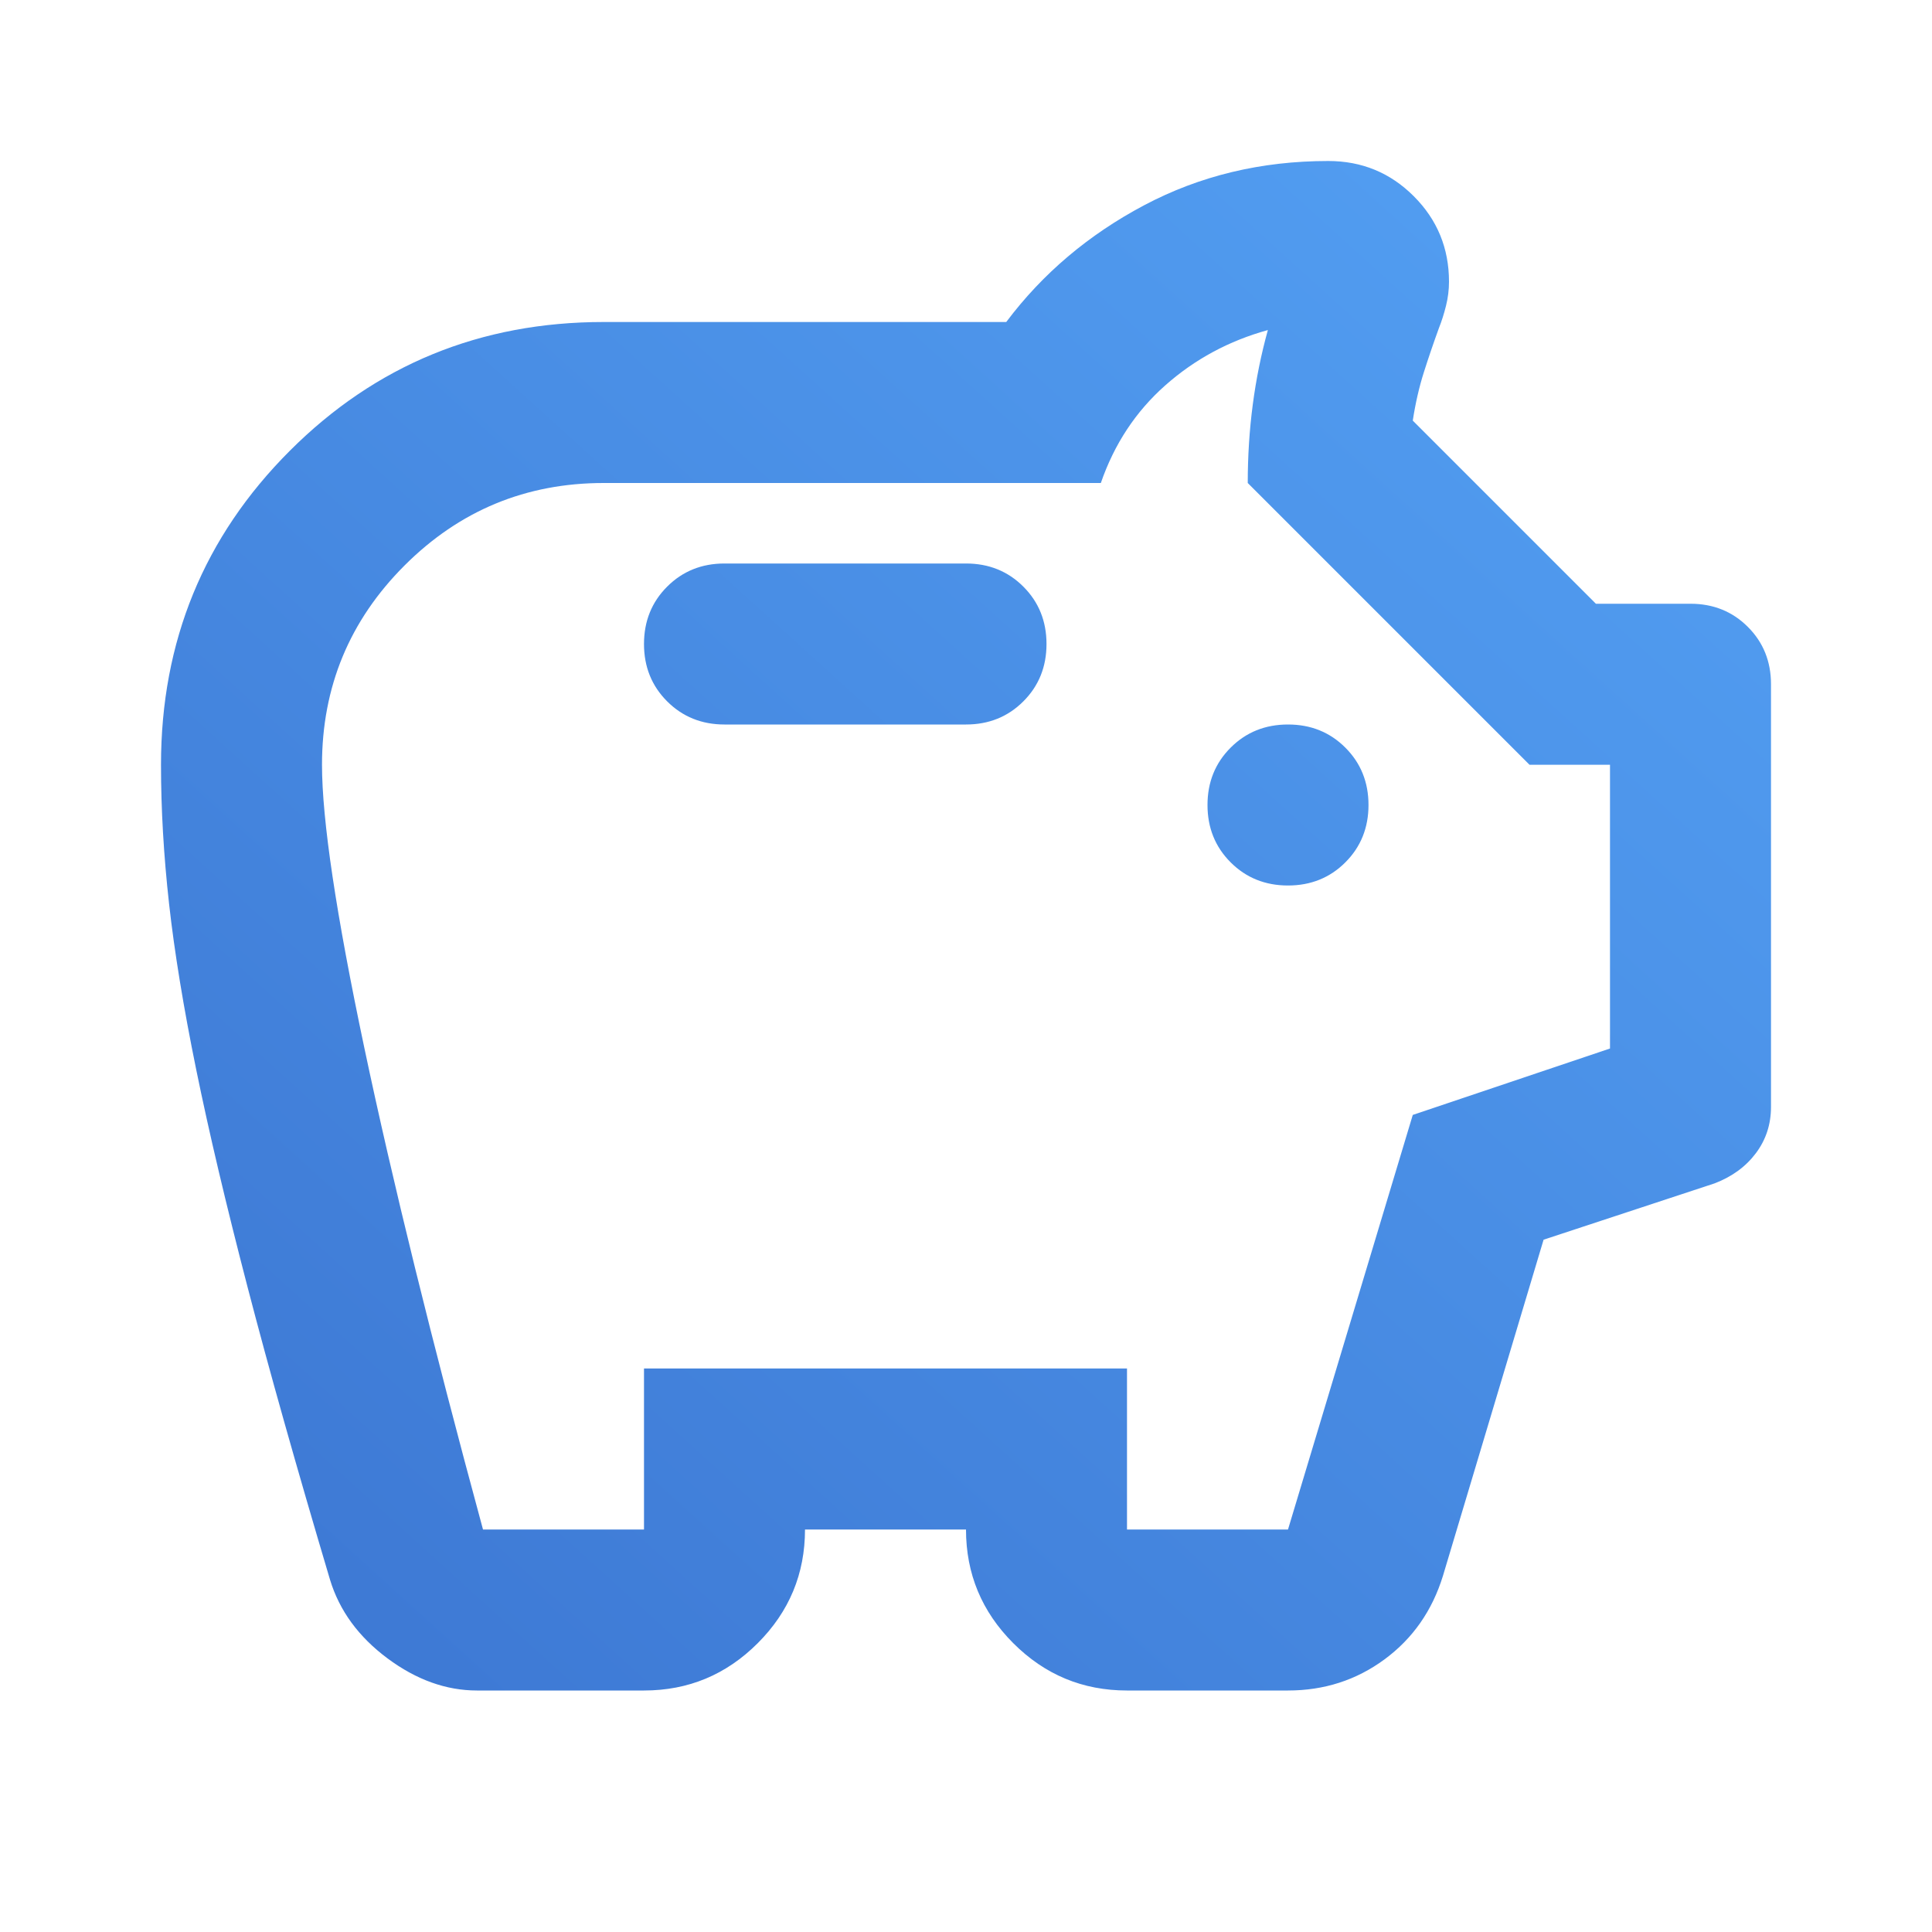 <svg width="96" height="96" viewBox="0 0 96 96" fill="none" xmlns="http://www.w3.org/2000/svg">
<path d="M23.7 84C22.167 84 20.683 83.467 19.25 82.4C17.817 81.333 16.867 80.033 16.4 78.5C14.733 72.9 13.367 68.05 12.3 63.95C11.233 59.85 10.383 56.25 9.75 53.15C9.117 50.05 8.667 47.3 8.4 44.9C8.133 42.5 8 40.2 8 38C8 31.867 10.133 26.667 14.4 22.4C18.667 18.133 23.867 16 30 16H50C51.8 13.6 54.083 11.667 56.85 10.2C59.617 8.733 62.667 8 66 8C67.667 8 69.083 8.583 70.25 9.75C71.417 10.917 72 12.333 72 14C72 14.4 71.95 14.8 71.85 15.2C71.75 15.6 71.633 15.967 71.5 16.3C71.233 17.033 70.983 17.767 70.75 18.5C70.517 19.233 70.333 20.033 70.2 20.9L79.3 30H84C85.133 30 86.083 30.383 86.85 31.15C87.617 31.917 88 32.867 88 34V55C88 55.867 87.75 56.633 87.25 57.3C86.75 57.967 86.067 58.467 85.2 58.8L76.7 61.6L71.7 78.3C71.167 80.033 70.2 81.417 68.8 82.45C67.4 83.483 65.8 84 64 84H56C53.8 84 51.917 83.217 50.35 81.65C48.783 80.083 48 78.2 48 76H40C40 78.2 39.217 80.083 37.65 81.65C36.083 83.217 34.2 84 32 84H23.7ZM24 76H32V68H56V76H64L70.2 55.4L80 52.1V38H76L62 24C62 22.667 62.083 21.367 62.25 20.1C62.417 18.833 62.667 17.6 63 16.4C61.067 16.933 59.367 17.85 57.9 19.15C56.433 20.45 55.367 22.067 54.7 24H30C26.133 24 22.833 25.367 20.1 28.1C17.367 30.833 16 34.133 16 38C16 40.733 16.7 45.417 18.1 52.05C19.5 58.683 21.467 66.667 24 76ZM64 44C65.133 44 66.083 43.617 66.85 42.85C67.617 42.083 68 41.133 68 40C68 38.867 67.617 37.917 66.85 37.15C66.083 36.383 65.133 36 64 36C62.867 36 61.917 36.383 61.15 37.15C60.383 37.917 60 38.867 60 40C60 41.133 60.383 42.083 61.15 42.85C61.917 43.617 62.867 44 64 44ZM48 36C49.133 36 50.083 35.617 50.85 34.85C51.617 34.083 52 33.133 52 32C52 30.867 51.617 29.917 50.85 29.15C50.083 28.383 49.133 28 48 28H36C34.867 28 33.917 28.383 33.15 29.15C32.383 29.917 32 30.867 32 32C32 33.133 32.383 34.083 33.15 34.85C33.917 35.617 34.867 36 36 36H48Z" fill="url(#paint0_linear_146_670)"/>
<defs>
<linearGradient id="paint0_linear_146_670" x1="8" y1="84" x2="88.308" y2="-4.611" gradientUnits="userSpaceOnUse">
<stop stop-color="#3C76D2"/>
<stop offset="1" stop-color="#56A5F7"/>
</linearGradient>
</defs>
</svg>
